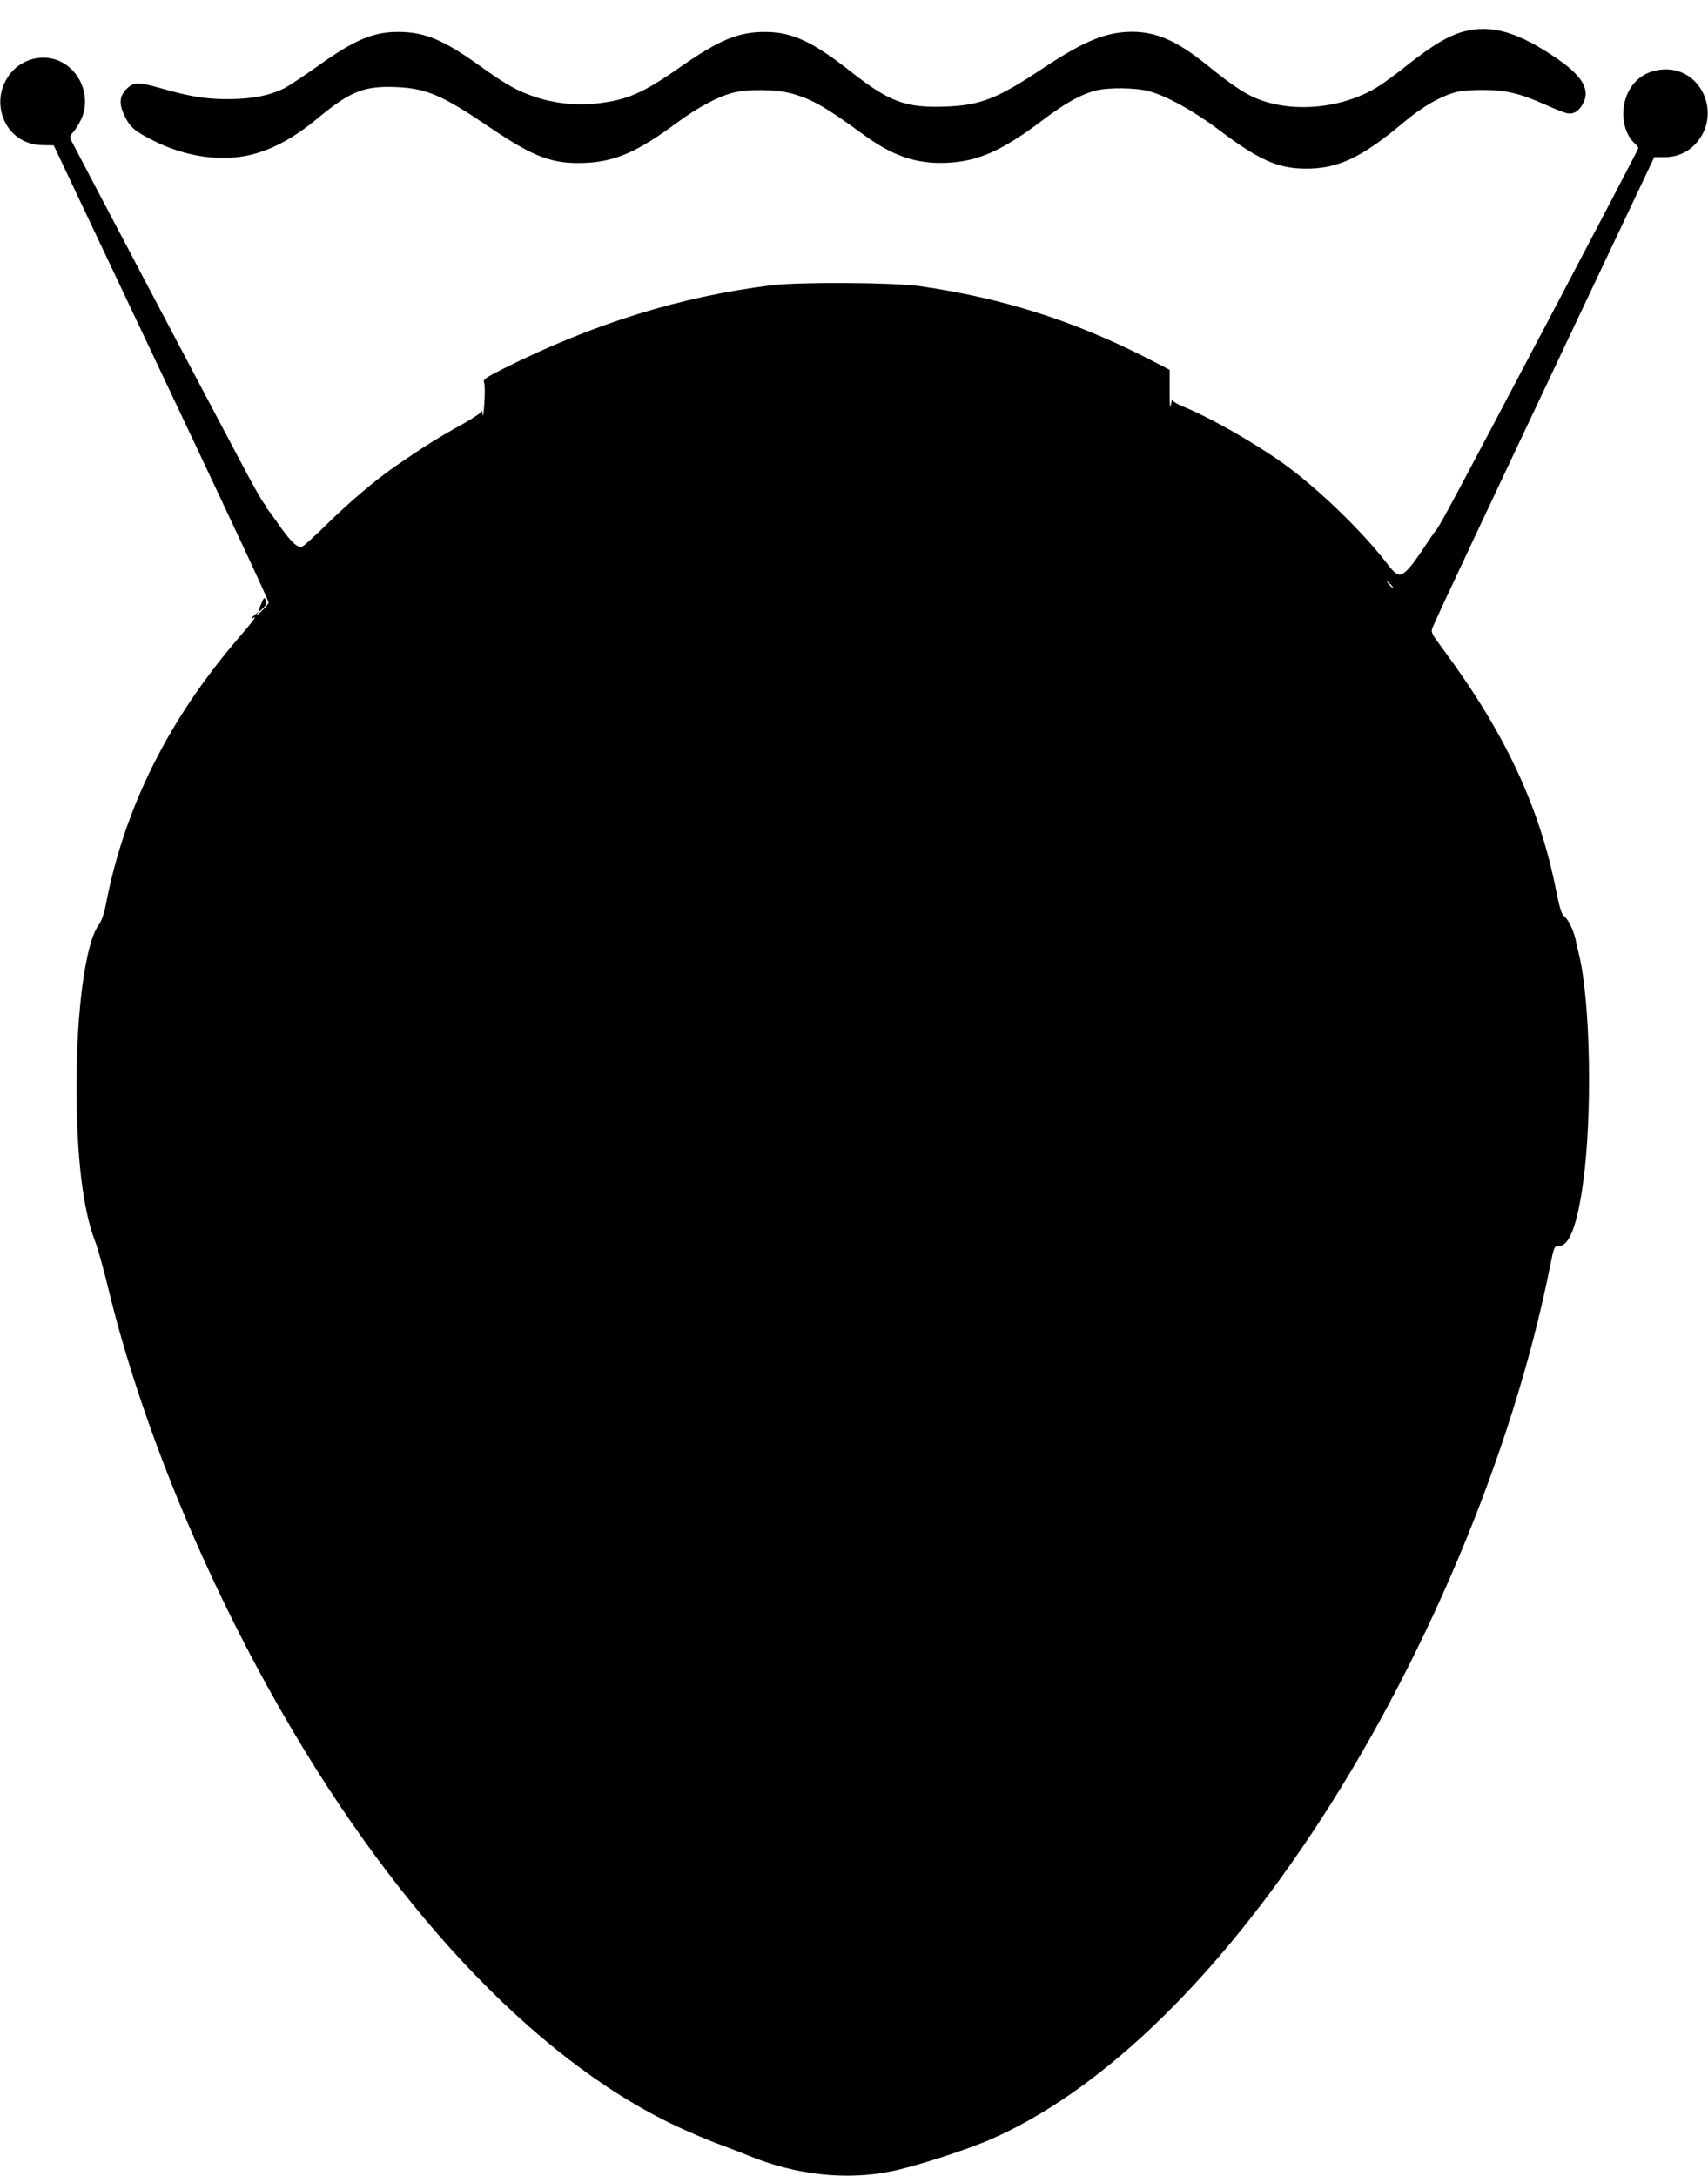 <?xml version="1.0" standalone="no"?>
<!DOCTYPE svg PUBLIC "-//W3C//DTD SVG 20010904//EN"
 "http://www.w3.org/TR/2001/REC-SVG-20010904/DTD/svg10.dtd">
<svg version="1.0" xmlns="http://www.w3.org/2000/svg"
 width="1005pt" height="1280pt" viewBox="0 0 1005 1280"
 preserveAspectRatio="xMidYMid meet">
<g transform="translate(0,1280) scale(0.1,-0.1)"
fill="#000000" stroke="none">
<path d="M8611 12614 c-86 -23 -177 -77 -319 -188 -72 -58 -158 -121 -191
-140 -211 -128 -508 -153 -720 -60 -69 31 -145 83 -282 194 -173 139 -294 193
-439 193 -151 -1 -279 -53 -518 -211 -274 -183 -373 -222 -582 -229 -229 -8
-326 27 -549 202 -228 180 -349 236 -506 237 -159 1 -271 -45 -506 -209 -219
-153 -313 -193 -492 -212 -116 -13 -246 1 -359 39 -106 36 -171 72 -328 185
-208 149 -320 196 -470 197 -152 2 -261 -44 -485 -204 -77 -55 -162 -111 -188
-125 -90 -45 -190 -65 -327 -66 -137 -1 -228 14 -400 63 -138 39 -163 39 -206
-4 -43 -43 -45 -90 -8 -164 31 -62 60 -86 170 -141 188 -94 395 -123 567 -82
128 30 259 101 392 212 196 162 275 194 463 187 182 -8 271 -46 552 -236 264
-179 373 -219 569 -210 173 9 303 65 531 234 127 93 244 156 335 179 88 22
253 20 343 -5 121 -34 197 -77 427 -245 170 -123 305 -169 479 -163 188 7 330
69 571 251 133 101 232 156 320 176 68 17 228 15 300 -4 104 -26 269 -117 420
-231 230 -174 344 -225 505 -226 189 -2 330 63 573 267 117 99 228 162 322
185 28 6 97 12 155 11 128 0 215 -21 359 -85 57 -26 116 -49 131 -52 36 -8 66
9 90 49 51 83 7 165 -145 270 -231 159 -390 205 -554 161z"/>
<path d="M139 12432 c-91 -47 -147 -153 -136 -258 14 -132 116 -227 247 -228
l66 -1 464 -980 c585 -1235 800 -1694 800 -1709 0 -7 -19 -30 -42 -51 -23 -22
-36 -31 -28 -20 15 20 14 20 -8 1 -23 -20 -30 -32 -12 -21 24 15 4 -12 -78
-108 -417 -482 -678 -1003 -788 -1572 -12 -62 -26 -102 -46 -130 -75 -107
-128 -497 -128 -946 0 -409 38 -726 109 -909 16 -41 50 -163 76 -270 190 -790
559 -1691 1020 -2495 702 -1224 1559 -2109 2395 -2473 74 -33 162 -69 195 -80
33 -12 105 -40 160 -62 277 -114 577 -147 845 -91 136 28 435 124 575 185 628
272 1290 899 1879 1780 668 997 1196 2251 1417 3359 23 114 24 117 50 117 62
0 108 118 143 365 57 400 45 1083 -25 1358 -6 23 -14 61 -19 84 -12 53 -44
118 -68 135 -13 9 -26 51 -46 151 -96 488 -300 925 -659 1410 -78 106 -79 108
-66 140 22 53 337 724 834 1773 l469 990 61 0 c76 0 141 30 189 86 143 167 32
430 -182 430 -139 0 -239 -97 -250 -242 -5 -74 20 -150 64 -191 13 -12 24 -26
24 -31 0 -9 -975 -1861 -1118 -2123 -36 -66 -68 -122 -73 -125 -4 -3 -34 -46
-66 -95 -79 -120 -119 -165 -148 -165 -17 0 -37 17 -72 63 -149 195 -418 454
-622 598 -176 124 -425 265 -583 329 -34 14 -59 30 -60 39 0 9 -4 -4 -8 -29
-5 -31 -8 -7 -8 80 l0 125 -148 76 c-426 216 -846 348 -1324 416 -157 22 -706
25 -870 5 -534 -66 -1044 -224 -1573 -488 -109 -55 -126 -67 -119 -82 5 -9 6
-64 2 -122 -4 -58 -8 -89 -10 -70 -1 19 -4 28 -7 20 -2 -8 -48 -39 -101 -69
-164 -91 -242 -140 -422 -265 -108 -76 -257 -202 -383 -326 -70 -69 -136 -129
-147 -134 -27 -12 -64 21 -132 117 -31 45 -64 90 -72 100 -9 9 -14 17 -11 17
3 0 -3 9 -12 19 -9 11 -50 82 -91 158 -110 205 -1030 1949 -1043 1977 -10 20
-8 28 11 48 12 12 34 47 48 77 47 102 18 230 -70 305 -75 64 -179 75 -269 28z
m8046 -3072 c10 -11 16 -20 13 -20 -3 0 -13 9 -23 20 -10 11 -16 20 -13 20 3
0 13 -9 23 -20z"/>
<path d="M1537 9249 c-22 -50 -18 -57 13 -24 18 19 21 29 14 45 -8 19 -11 17
-27 -21z"/>
</g>
</svg>
